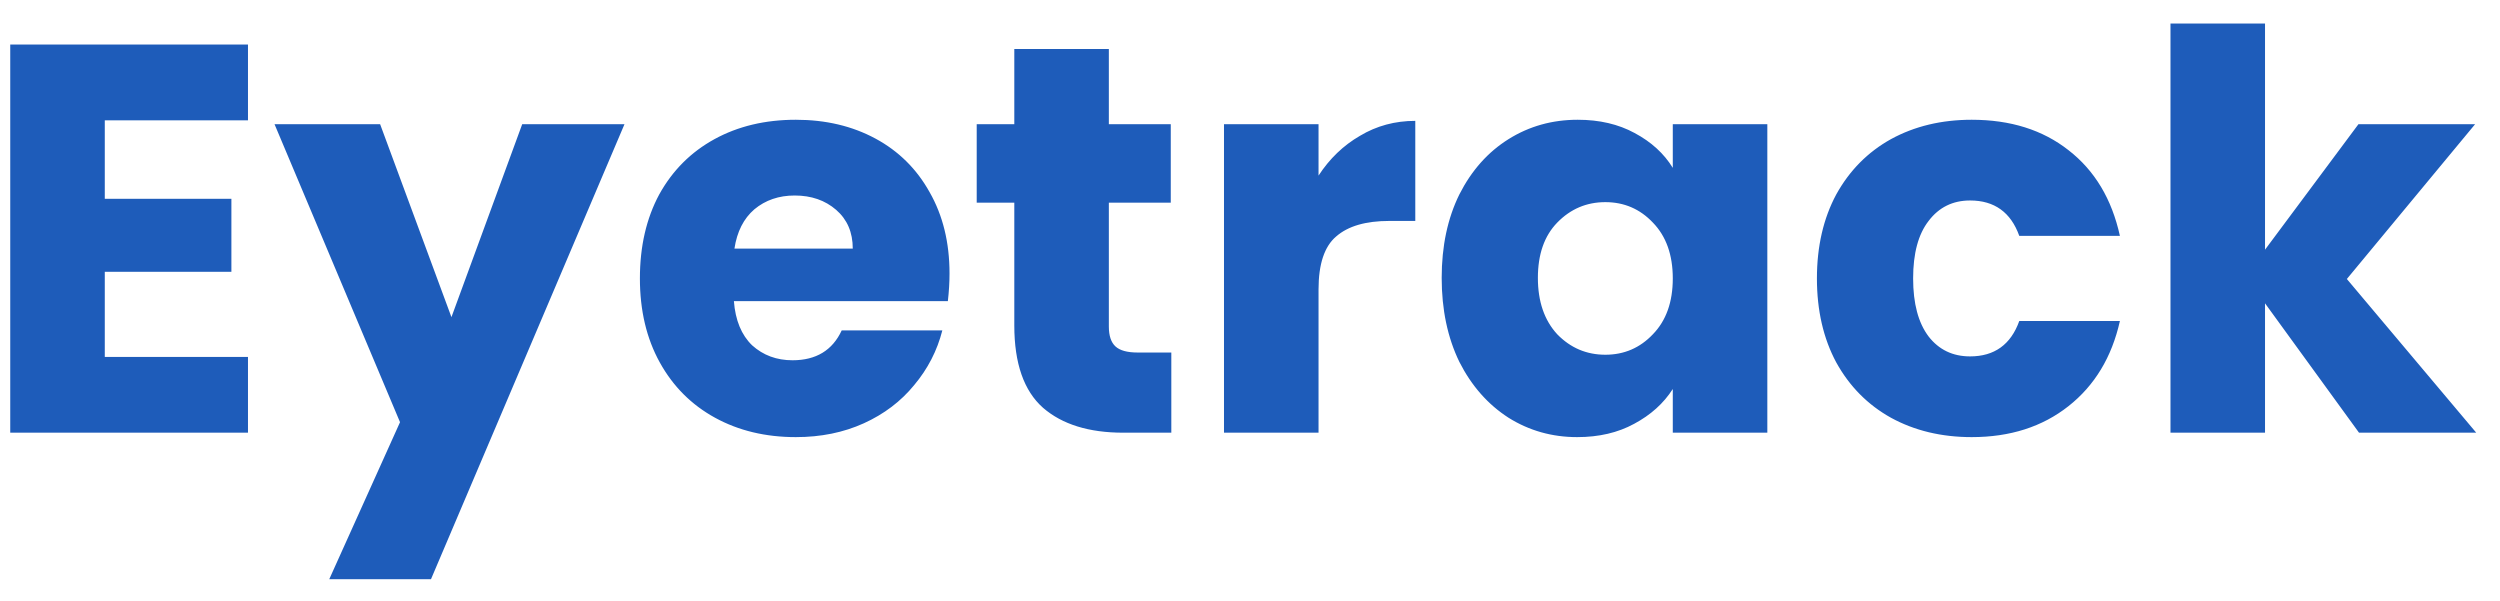 <svg width="104" height="25" viewBox="0 0 104 25" fill="none" xmlns="http://www.w3.org/2000/svg">
<path d="M4.359 5.005V8.271H9.626V11.307H4.359V14.849H10.316V18H0.426V1.854H10.316V5.005H4.359ZM25.979 5.166L17.929 24.095H13.697L16.641 17.563L11.42 5.166H15.813L18.78 13.193L21.724 5.166H25.979ZM39.5 11.376C39.5 11.744 39.477 12.127 39.431 12.526H30.53C30.591 13.323 30.844 13.937 31.289 14.366C31.749 14.78 32.308 14.987 32.968 14.987C33.949 14.987 34.631 14.573 35.015 13.745H39.201C38.986 14.588 38.595 15.347 38.028 16.022C37.476 16.697 36.778 17.226 35.935 17.609C35.091 17.992 34.148 18.184 33.106 18.184C31.848 18.184 30.729 17.916 29.748 17.379C28.766 16.842 28 16.076 27.448 15.079C26.896 14.082 26.62 12.917 26.62 11.583C26.62 10.249 26.888 9.084 27.425 8.087C27.977 7.09 28.743 6.324 29.725 5.787C30.706 5.25 31.833 4.982 33.106 4.982C34.348 4.982 35.452 5.243 36.418 5.764C37.384 6.285 38.135 7.029 38.672 7.995C39.224 8.961 39.5 10.088 39.5 11.376ZM35.475 10.341C35.475 9.666 35.245 9.13 34.785 8.731C34.325 8.332 33.75 8.133 33.06 8.133C32.4 8.133 31.841 8.325 31.381 8.708C30.936 9.091 30.66 9.636 30.553 10.341H35.475ZM48.727 14.665V18H46.726C45.3 18 44.189 17.655 43.391 16.965C42.594 16.26 42.195 15.117 42.195 13.538V8.432H40.631V5.166H42.195V2.038H46.128V5.166H48.704V8.432H46.128V13.584C46.128 13.967 46.22 14.243 46.404 14.412C46.588 14.581 46.895 14.665 47.324 14.665H48.727ZM54.851 7.305C55.311 6.6 55.886 6.048 56.576 5.649C57.266 5.235 58.033 5.028 58.876 5.028V9.191H57.795C56.814 9.191 56.078 9.406 55.587 9.835C55.096 10.249 54.851 10.985 54.851 12.043V18H50.918V5.166H54.851V7.305ZM59.974 11.56C59.974 10.241 60.219 9.084 60.71 8.087C61.216 7.09 61.898 6.324 62.757 5.787C63.616 5.25 64.574 4.982 65.632 4.982C66.537 4.982 67.326 5.166 68.001 5.534C68.691 5.902 69.22 6.385 69.588 6.983V5.166H73.521V18H69.588V16.183C69.205 16.781 68.668 17.264 67.978 17.632C67.303 18 66.514 18.184 65.609 18.184C64.566 18.184 63.616 17.916 62.757 17.379C61.898 16.827 61.216 16.053 60.71 15.056C60.219 14.044 59.974 12.879 59.974 11.56ZM69.588 11.583C69.588 10.602 69.312 9.827 68.76 9.26C68.223 8.693 67.564 8.409 66.782 8.409C66 8.409 65.333 8.693 64.781 9.26C64.244 9.812 63.976 10.579 63.976 11.56C63.976 12.541 64.244 13.323 64.781 13.906C65.333 14.473 66 14.757 66.782 14.757C67.564 14.757 68.223 14.473 68.76 13.906C69.312 13.339 69.588 12.564 69.588 11.583ZM75.584 11.583C75.584 10.249 75.853 9.084 76.389 8.087C76.941 7.09 77.7 6.324 78.666 5.787C79.648 5.25 80.767 4.982 82.024 4.982C83.634 4.982 84.976 5.404 86.049 6.247C87.138 7.09 87.851 8.279 88.188 9.812H84.002C83.65 8.831 82.967 8.34 81.955 8.34C81.235 8.34 80.66 8.624 80.23 9.191C79.801 9.743 79.586 10.54 79.586 11.583C79.586 12.626 79.801 13.431 80.23 13.998C80.66 14.55 81.235 14.826 81.955 14.826C82.967 14.826 83.65 14.335 84.002 13.354H88.188C87.851 14.857 87.138 16.037 86.049 16.896C84.961 17.755 83.619 18.184 82.024 18.184C80.767 18.184 79.648 17.916 78.666 17.379C77.7 16.842 76.941 16.076 76.389 15.079C75.853 14.082 75.584 12.917 75.584 11.583ZM98.135 18L94.225 12.618V18H90.292V0.98H94.225V10.387L98.112 5.166H102.965L97.629 11.606L103.011 18H98.135Z" fill="#1E5CBA"/>
</svg>
